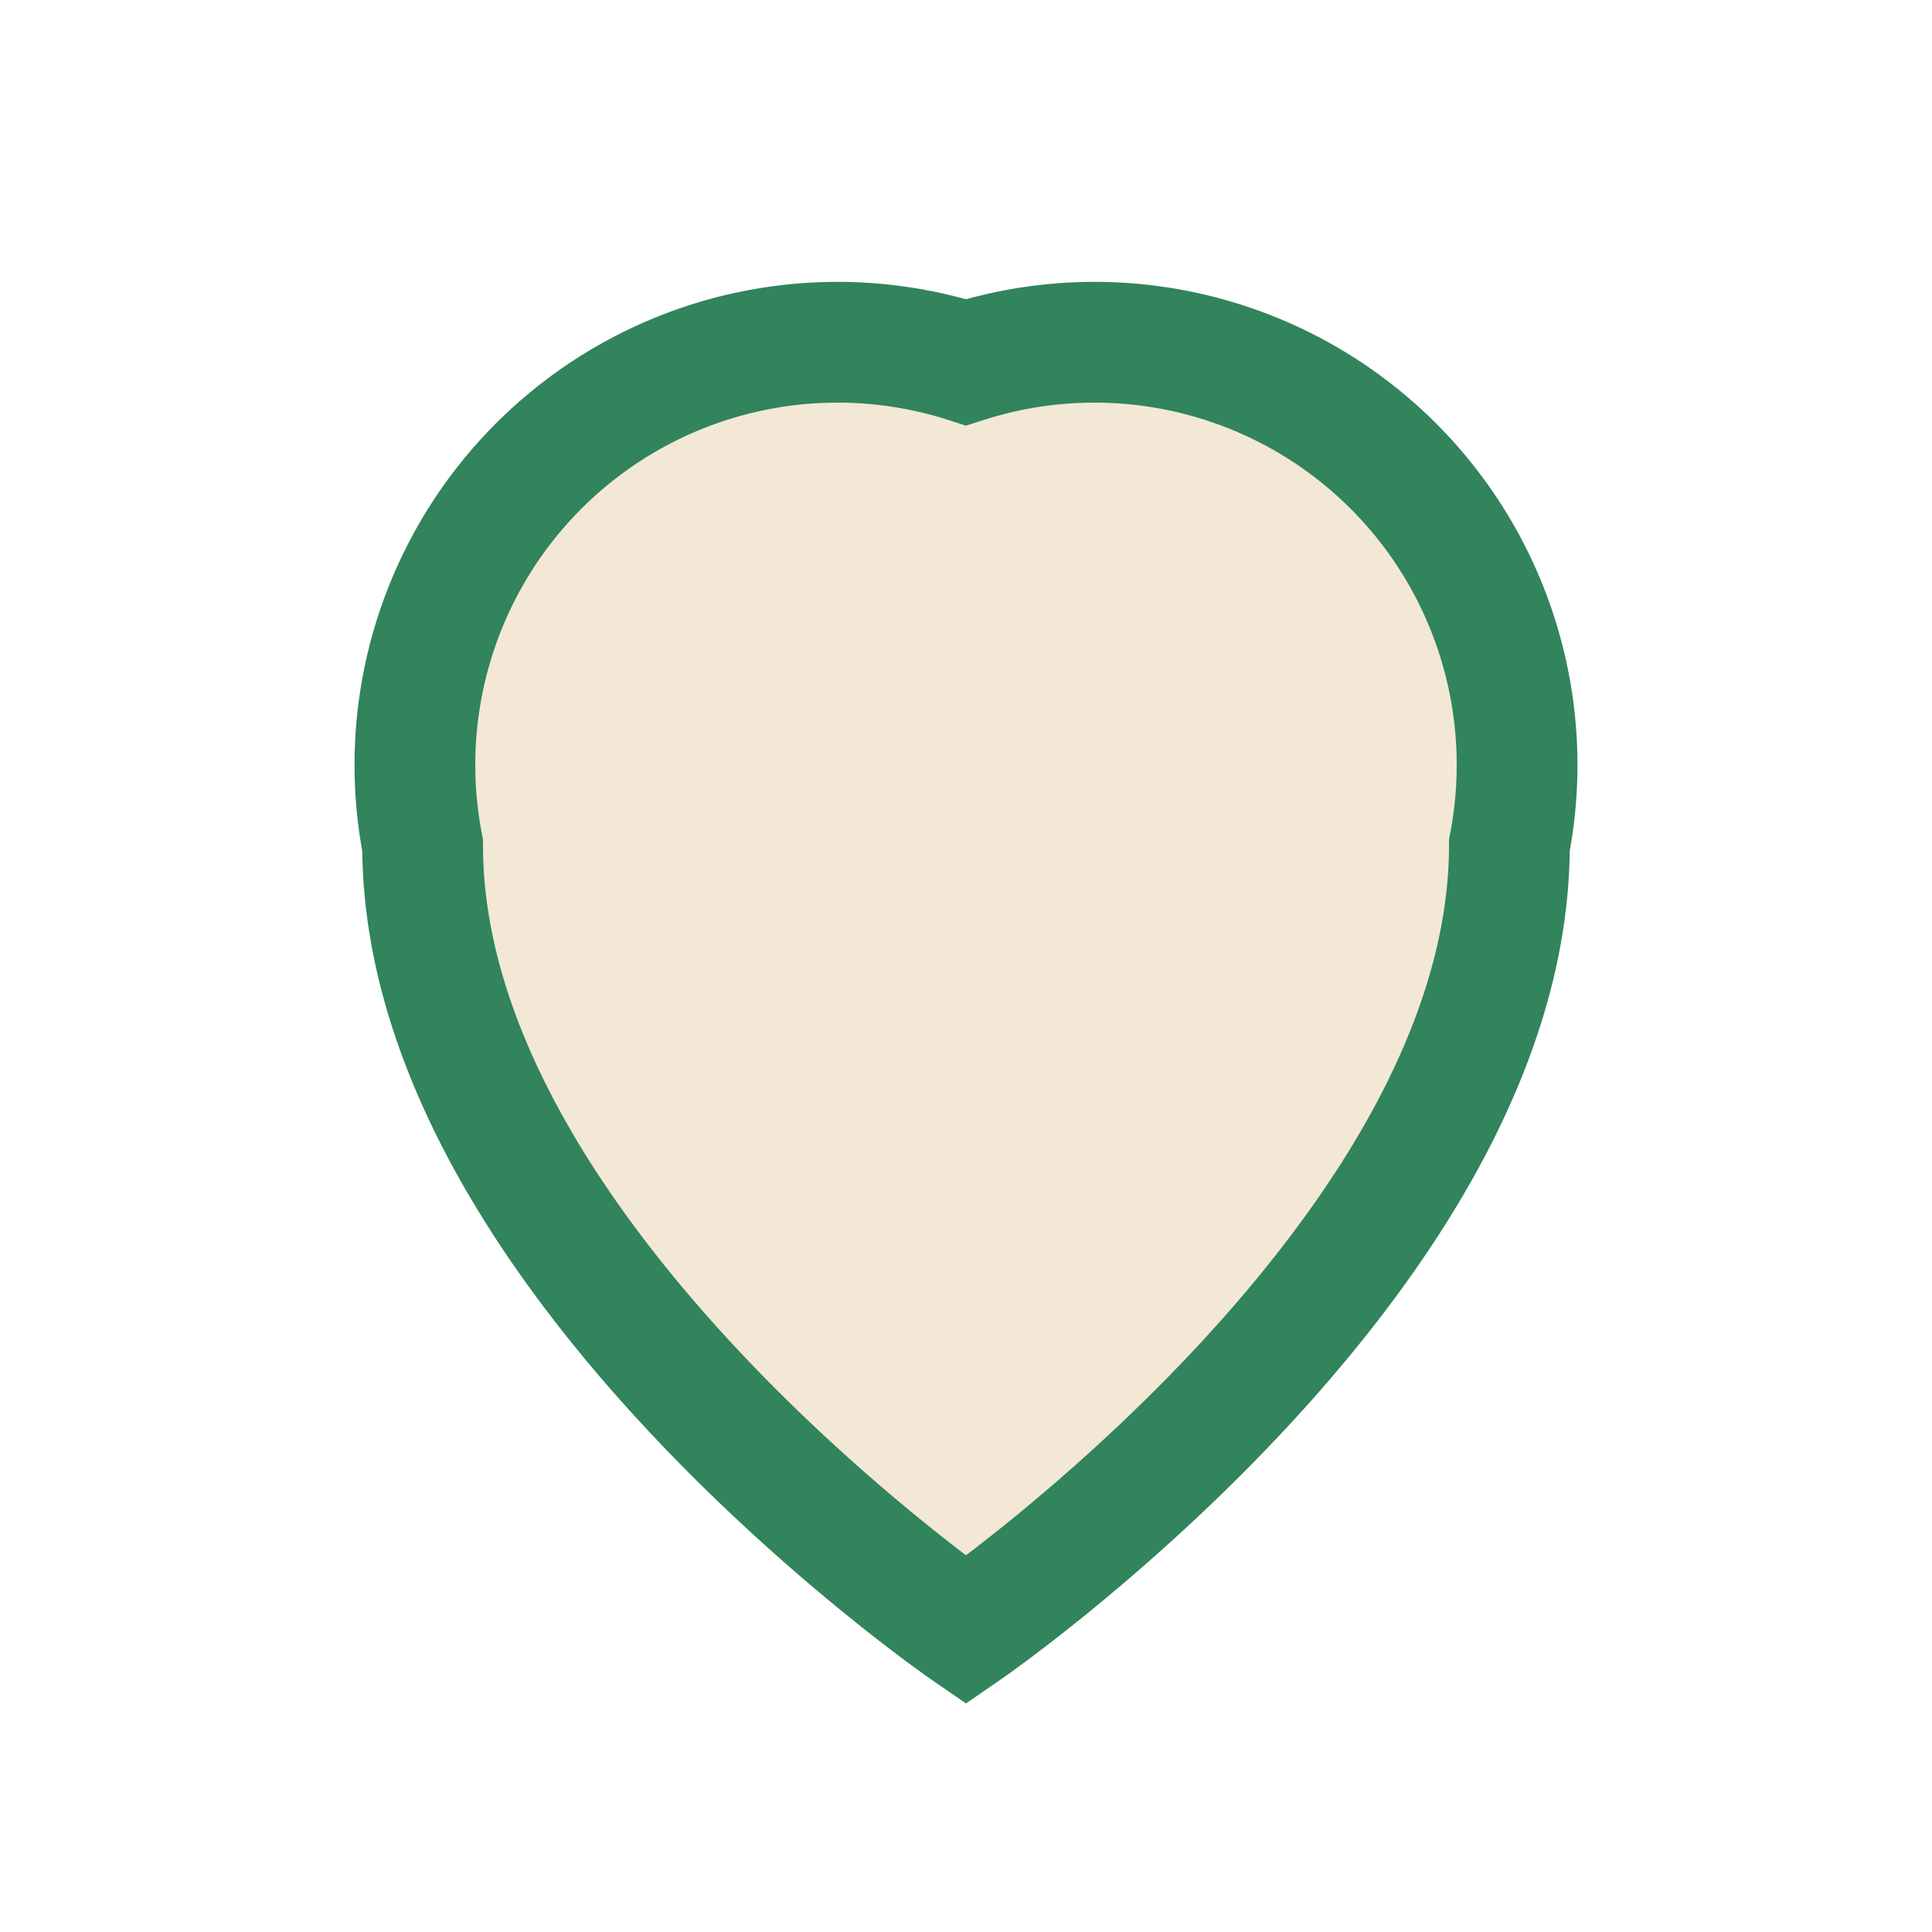 <?xml version="1.0" encoding="UTF-8"?>
<svg xmlns="http://www.w3.org/2000/svg" width="32" height="32" viewBox="0 0 32 32"><path d="M16 27s-9-6.2-9-13A7 7 0 0 1 16 6a7 7 0 0 1 9 8c0 6.8-9 13-9 13z" fill="#F2E8D5" stroke="#31845C" stroke-width="2"/></svg>